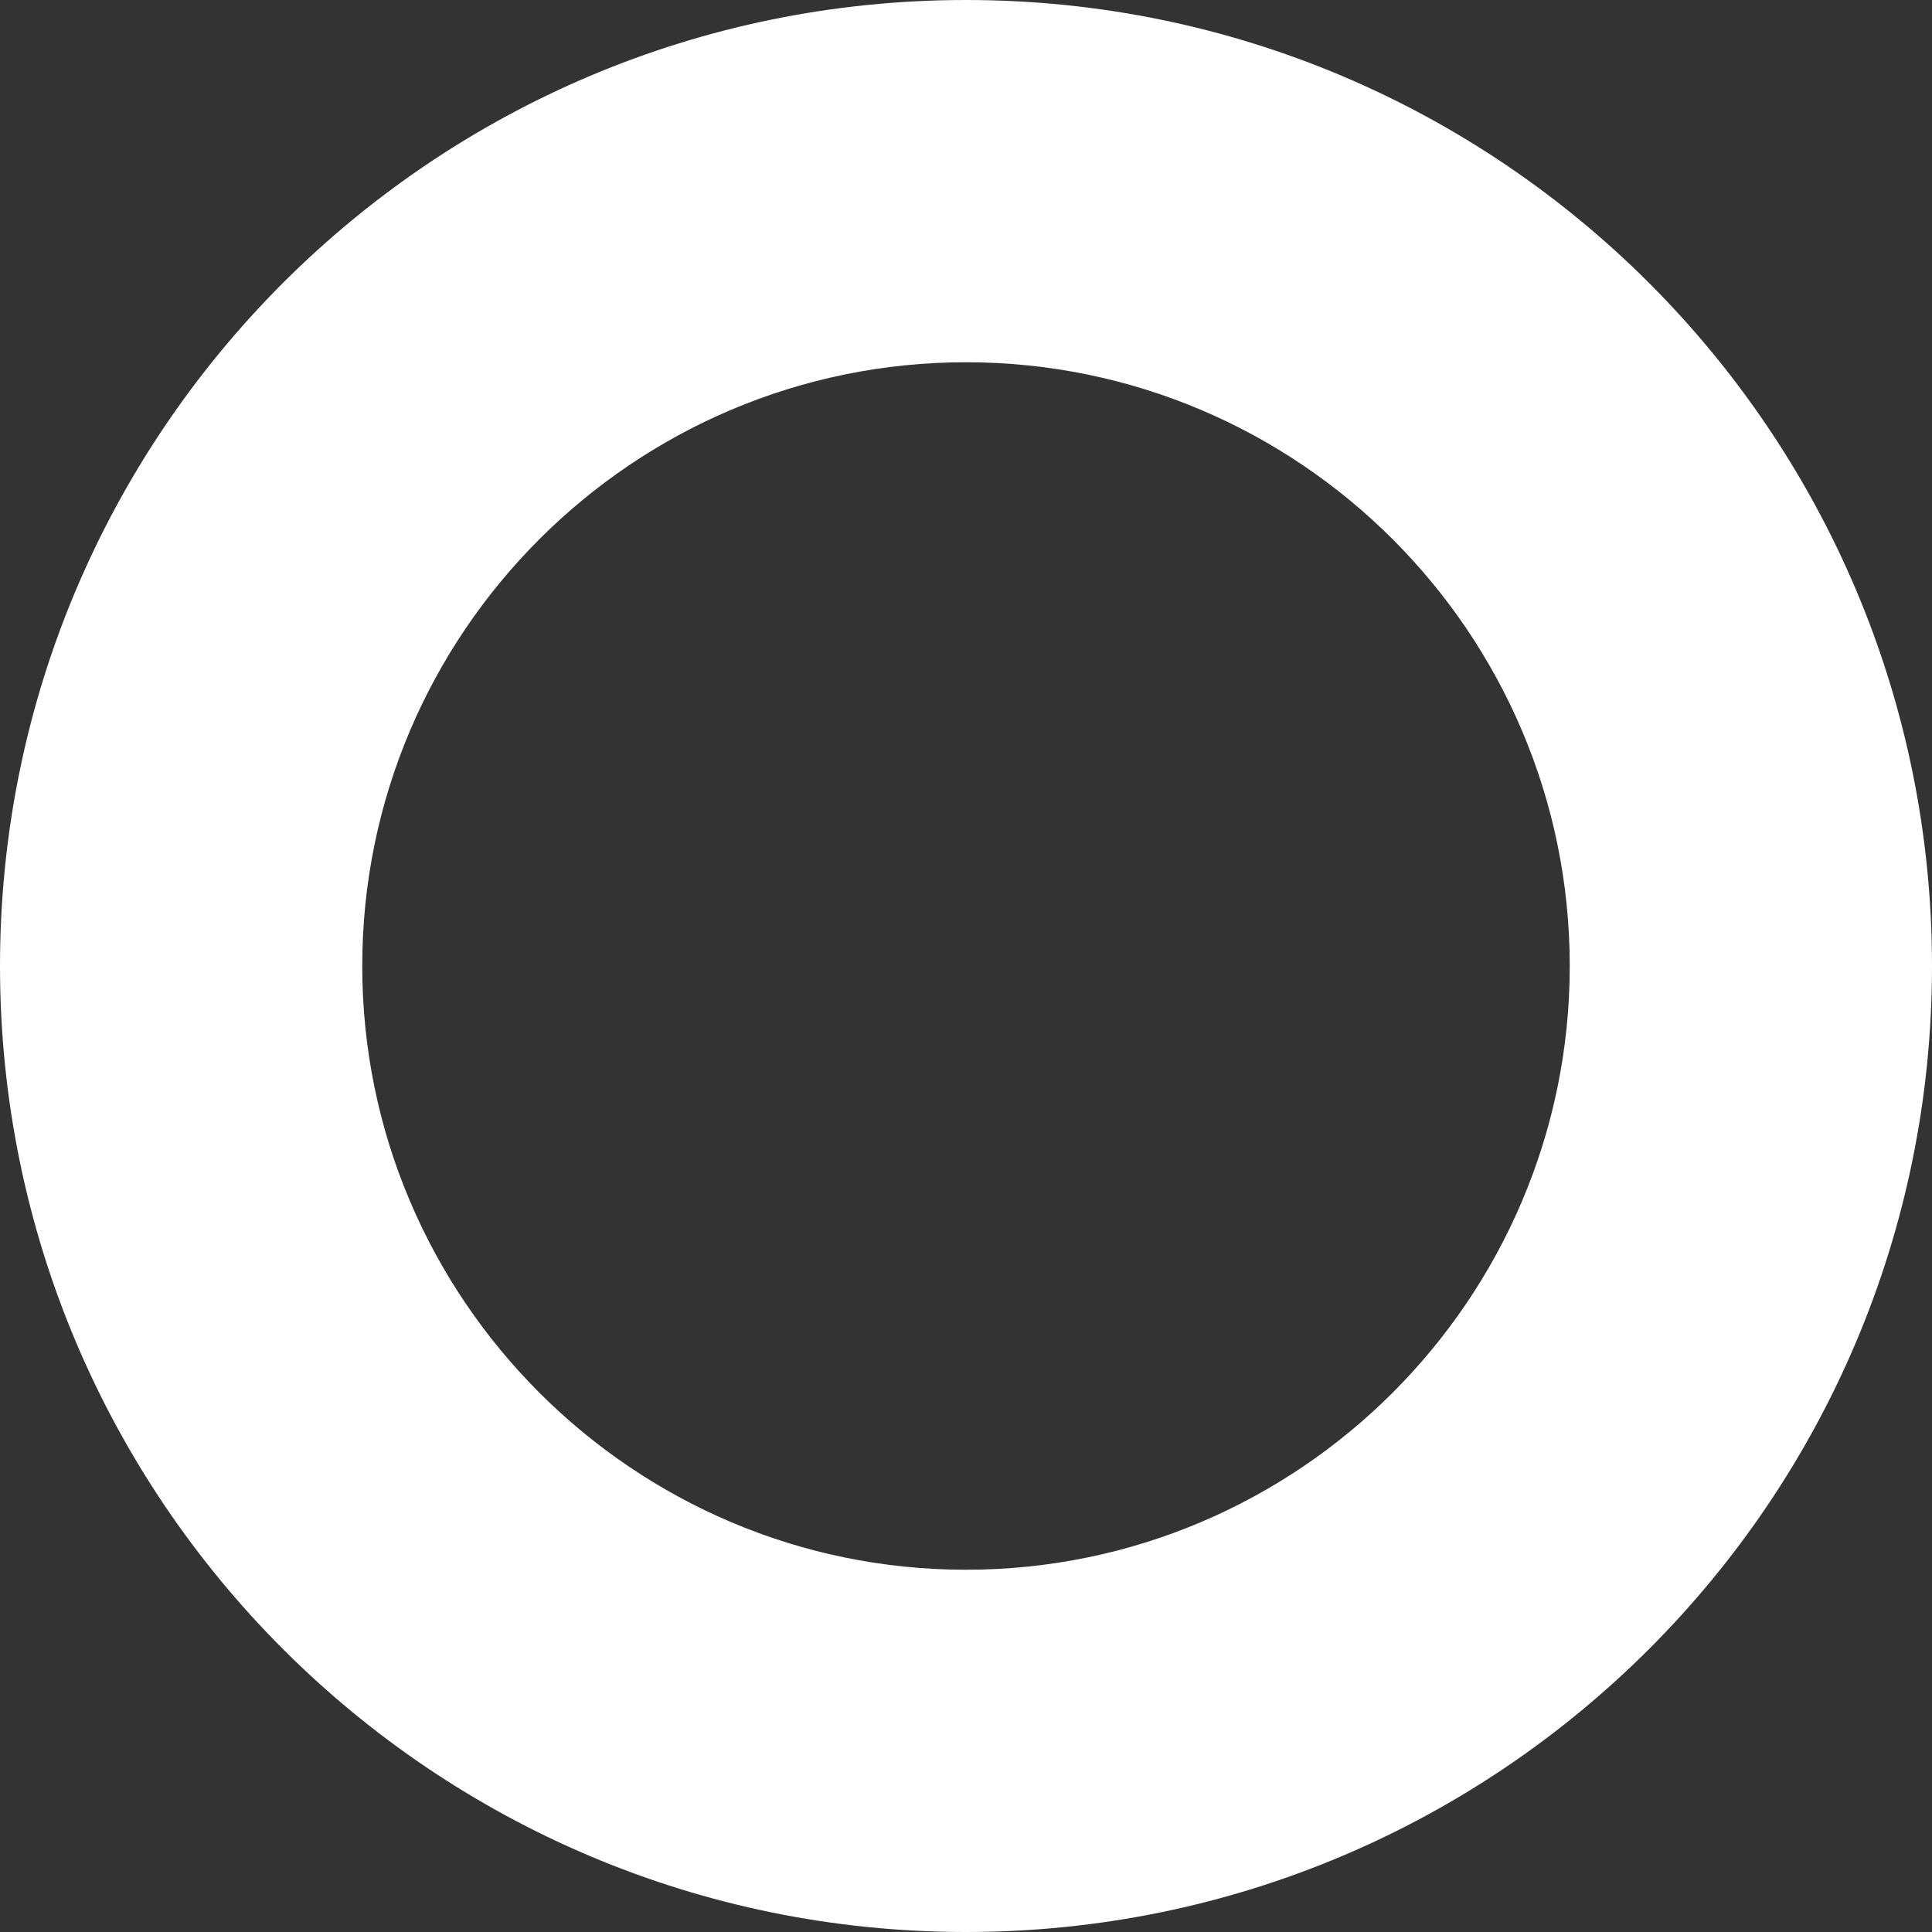 <?xml version="1.0" encoding="UTF-8"?> <svg xmlns="http://www.w3.org/2000/svg" width="40" height="40" viewBox="0 0 40 40" fill="none"><rect x="0" y="0" width="40" height="40" fill="#333333" stroke="none"/> <path d="M20 0C8.955 0 0 8.955 0 20C0 31.045 8.955 40 20 40C31.045 40 40 31.045 40 20C40 8.955 31.045 0 20 0ZM20 32.5C13.11 32.5 7.5 26.89 7.5 20C7.5 13.105 13.11 7.5 20 7.5C26.89 7.5 32.5 13.105 32.5 20C32.5 26.89 26.89 32.5 20 32.5Z" fill="white"></path> </svg> 
